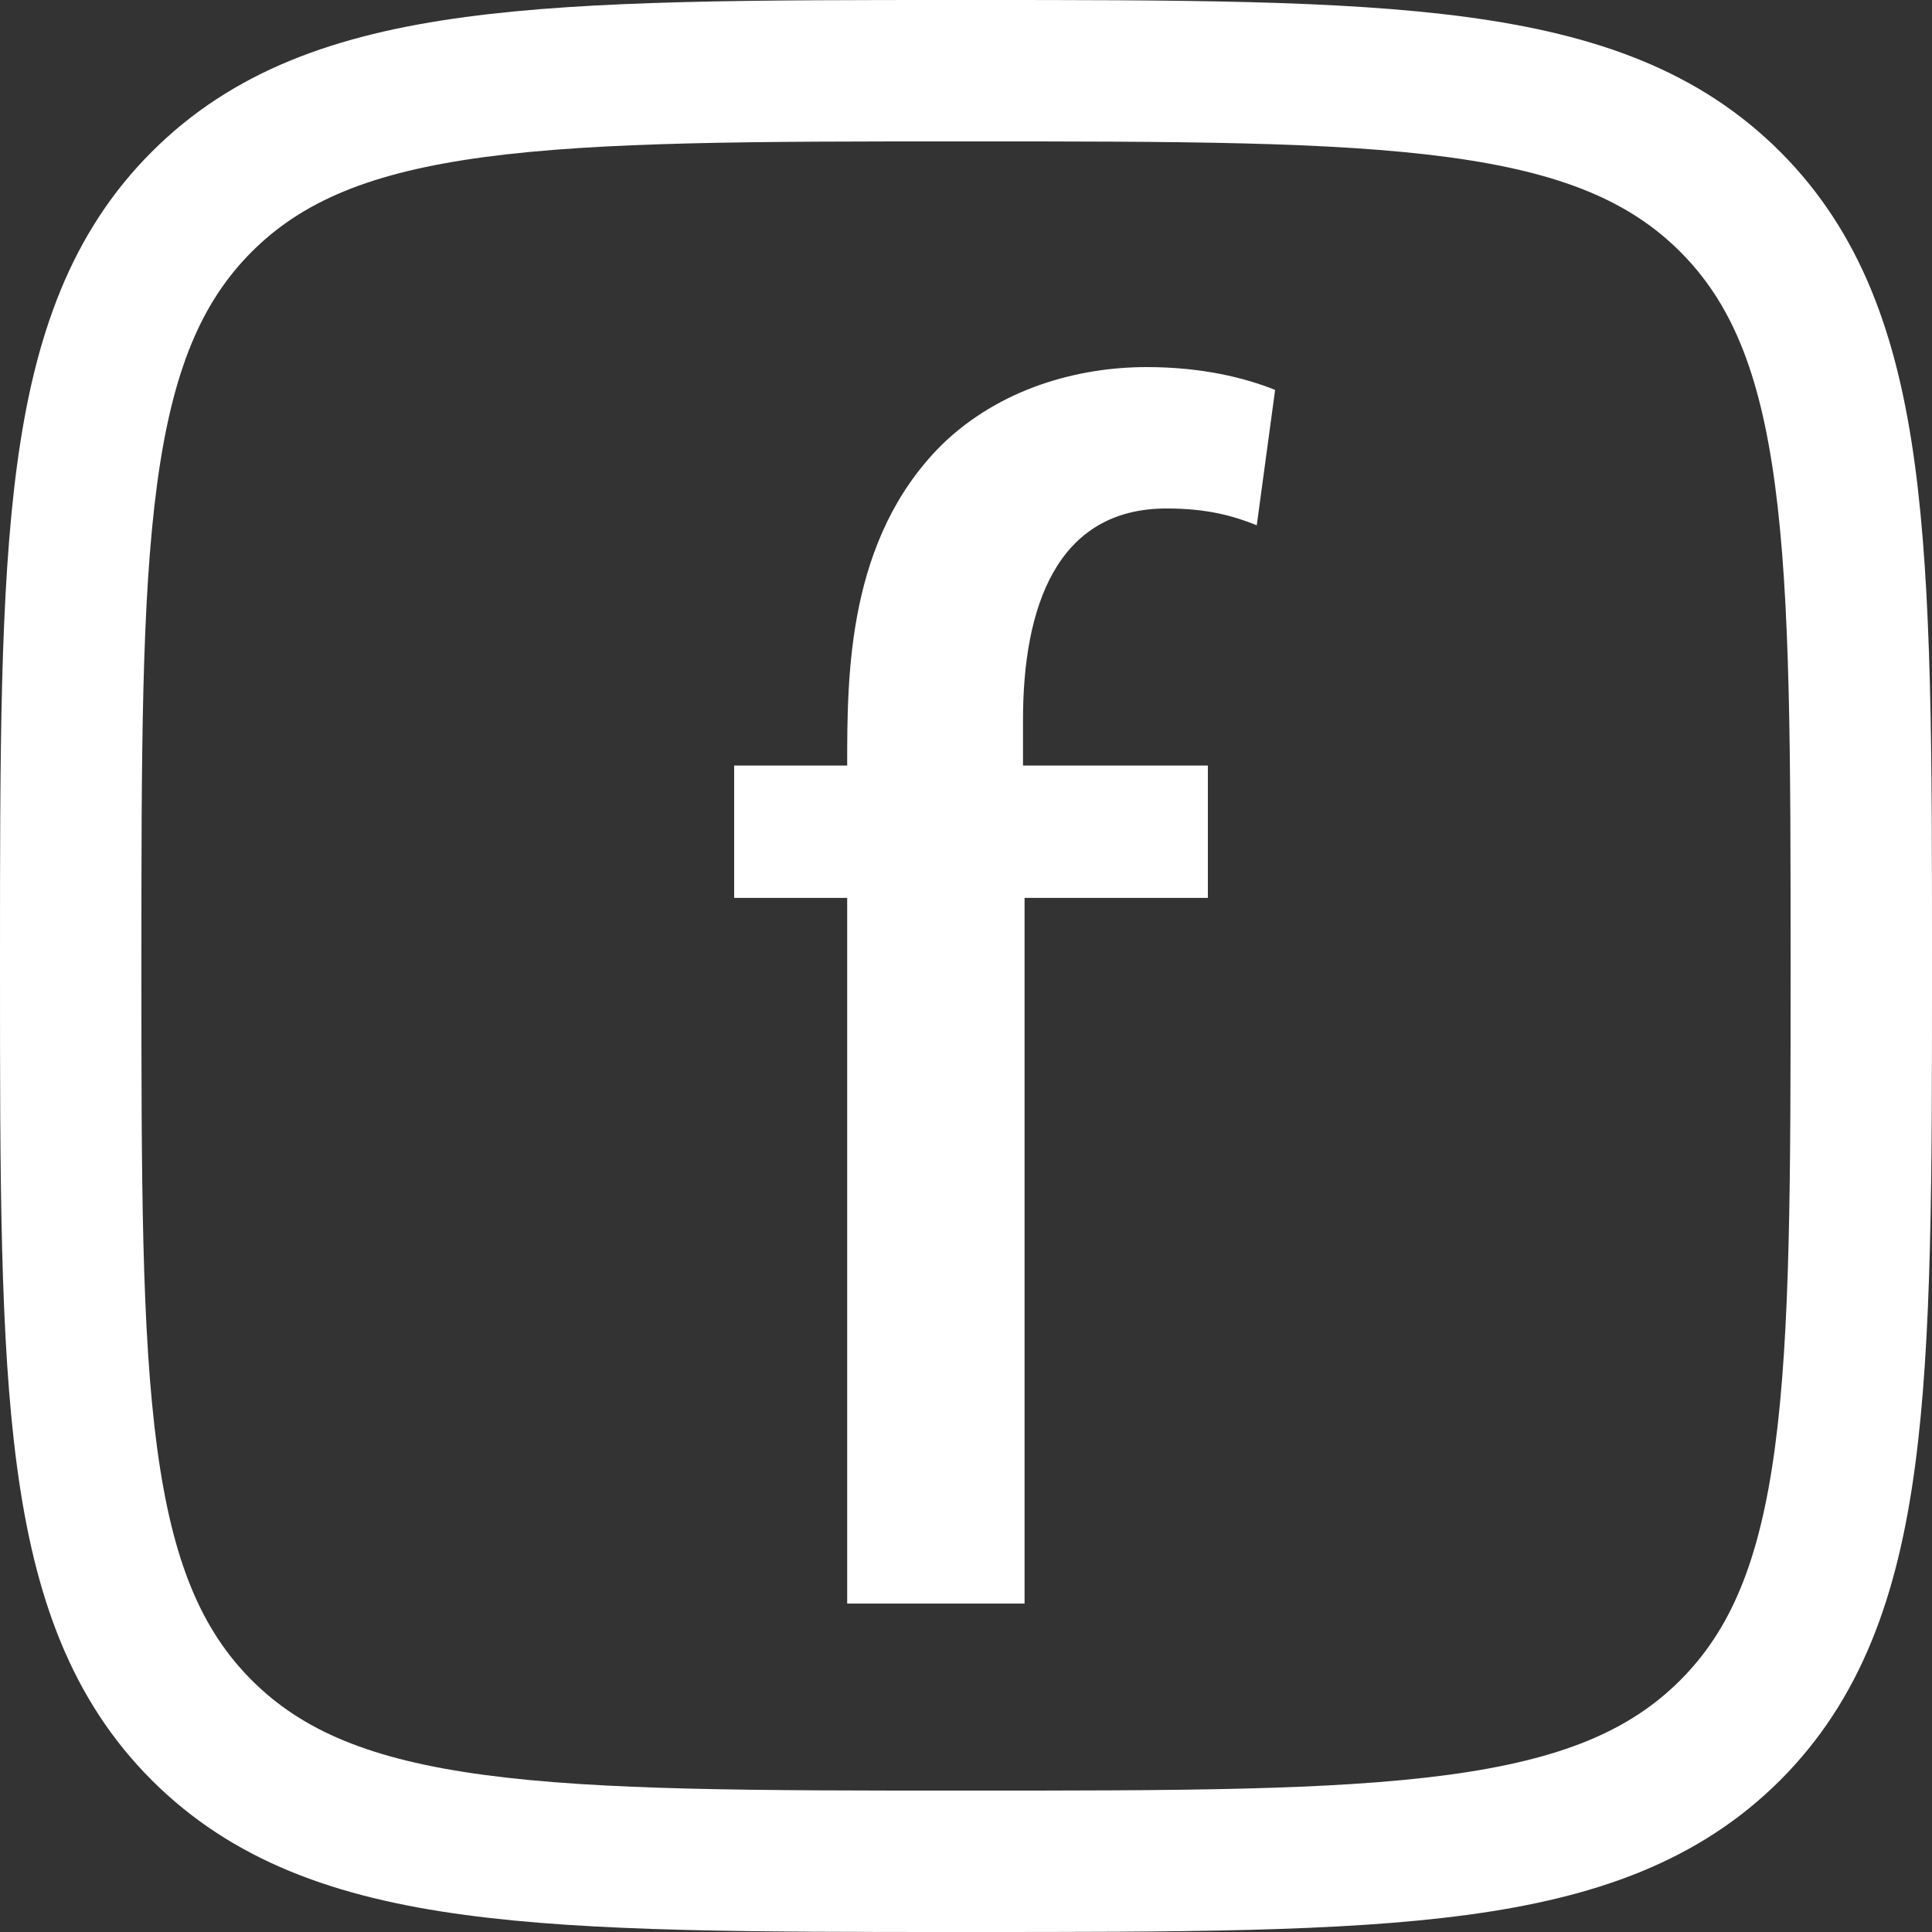 <svg width="16" height="16" viewBox="0 0 16 16" fill="none" xmlns="http://www.w3.org/2000/svg">
<rect x="0" y="0" width="16" height="16" fill="#333333" stroke="none"/>
<path fill-rule="evenodd" clip-rule="evenodd" d="M7.955 1.16124e-07H8.045C9.754 -7.68875e-06 11.097 -1.53637e-05 12.146 0.141C13.22 0.285 14.073 0.587 14.743 1.257C15.412 1.927 15.715 2.78 15.859 3.854C16 4.903 16 6.246 16 7.955V8.045C16 9.754 16 11.097 15.859 12.146C15.715 13.22 15.412 14.073 14.743 14.743C14.073 15.412 13.22 15.715 12.146 15.859C11.097 16 9.754 16 8.045 16H7.955C6.246 16 4.903 16 3.854 15.859C2.78 15.715 1.927 15.412 1.257 14.743C0.587 14.073 0.285 13.22 0.141 12.146C-1.54686e-05 11.097 -7.68873e-06 9.754 1.16144e-07 8.045V7.955C-7.68873e-06 6.246 -1.54686e-05 4.903 0.141 3.854C0.285 2.78 0.587 1.927 1.257 1.257C1.927 0.587 2.78 0.285 3.854 0.141C4.903 -1.53637e-05 6.246 -7.68875e-06 7.955 1.16124e-07ZM4.01 1.301C3.065 1.428 2.501 1.669 2.085 2.085C1.669 2.501 1.428 3.065 1.301 4.01C1.172 4.972 1.171 6.236 1.171 8C1.171 9.764 1.172 11.028 1.301 11.99C1.428 12.935 1.669 13.499 2.085 13.915C2.501 14.331 3.065 14.572 4.01 14.699C4.972 14.828 6.236 14.829 8 14.829C9.764 14.829 11.028 14.828 11.99 14.699C12.935 14.572 13.499 14.331 13.915 13.915C14.331 13.499 14.572 12.935 14.699 11.99C14.828 11.028 14.829 9.764 14.829 8C14.829 6.236 14.828 4.972 14.699 4.01C14.572 3.065 14.331 2.501 13.915 2.085C13.499 1.669 12.935 1.428 11.99 1.301C11.028 1.172 9.764 1.171 8 1.171C6.236 1.171 4.972 1.172 4.01 1.301Z" fill="white"/>
<path d="M6.08 6.34H7.016C7.016 5.584 7.016 4.463 7.801 3.682C8.282 3.216 8.927 3.04 9.497 3.04C9.953 3.04 10.307 3.128 10.56 3.229L10.408 4.35C10.218 4.274 10.003 4.211 9.661 4.211C8.75 4.211 8.472 5.03 8.472 5.962V6.34H10.003V7.436H8.485V13.28H7.016V7.436H6.08V6.34Z" fill="white"/>
</svg>
